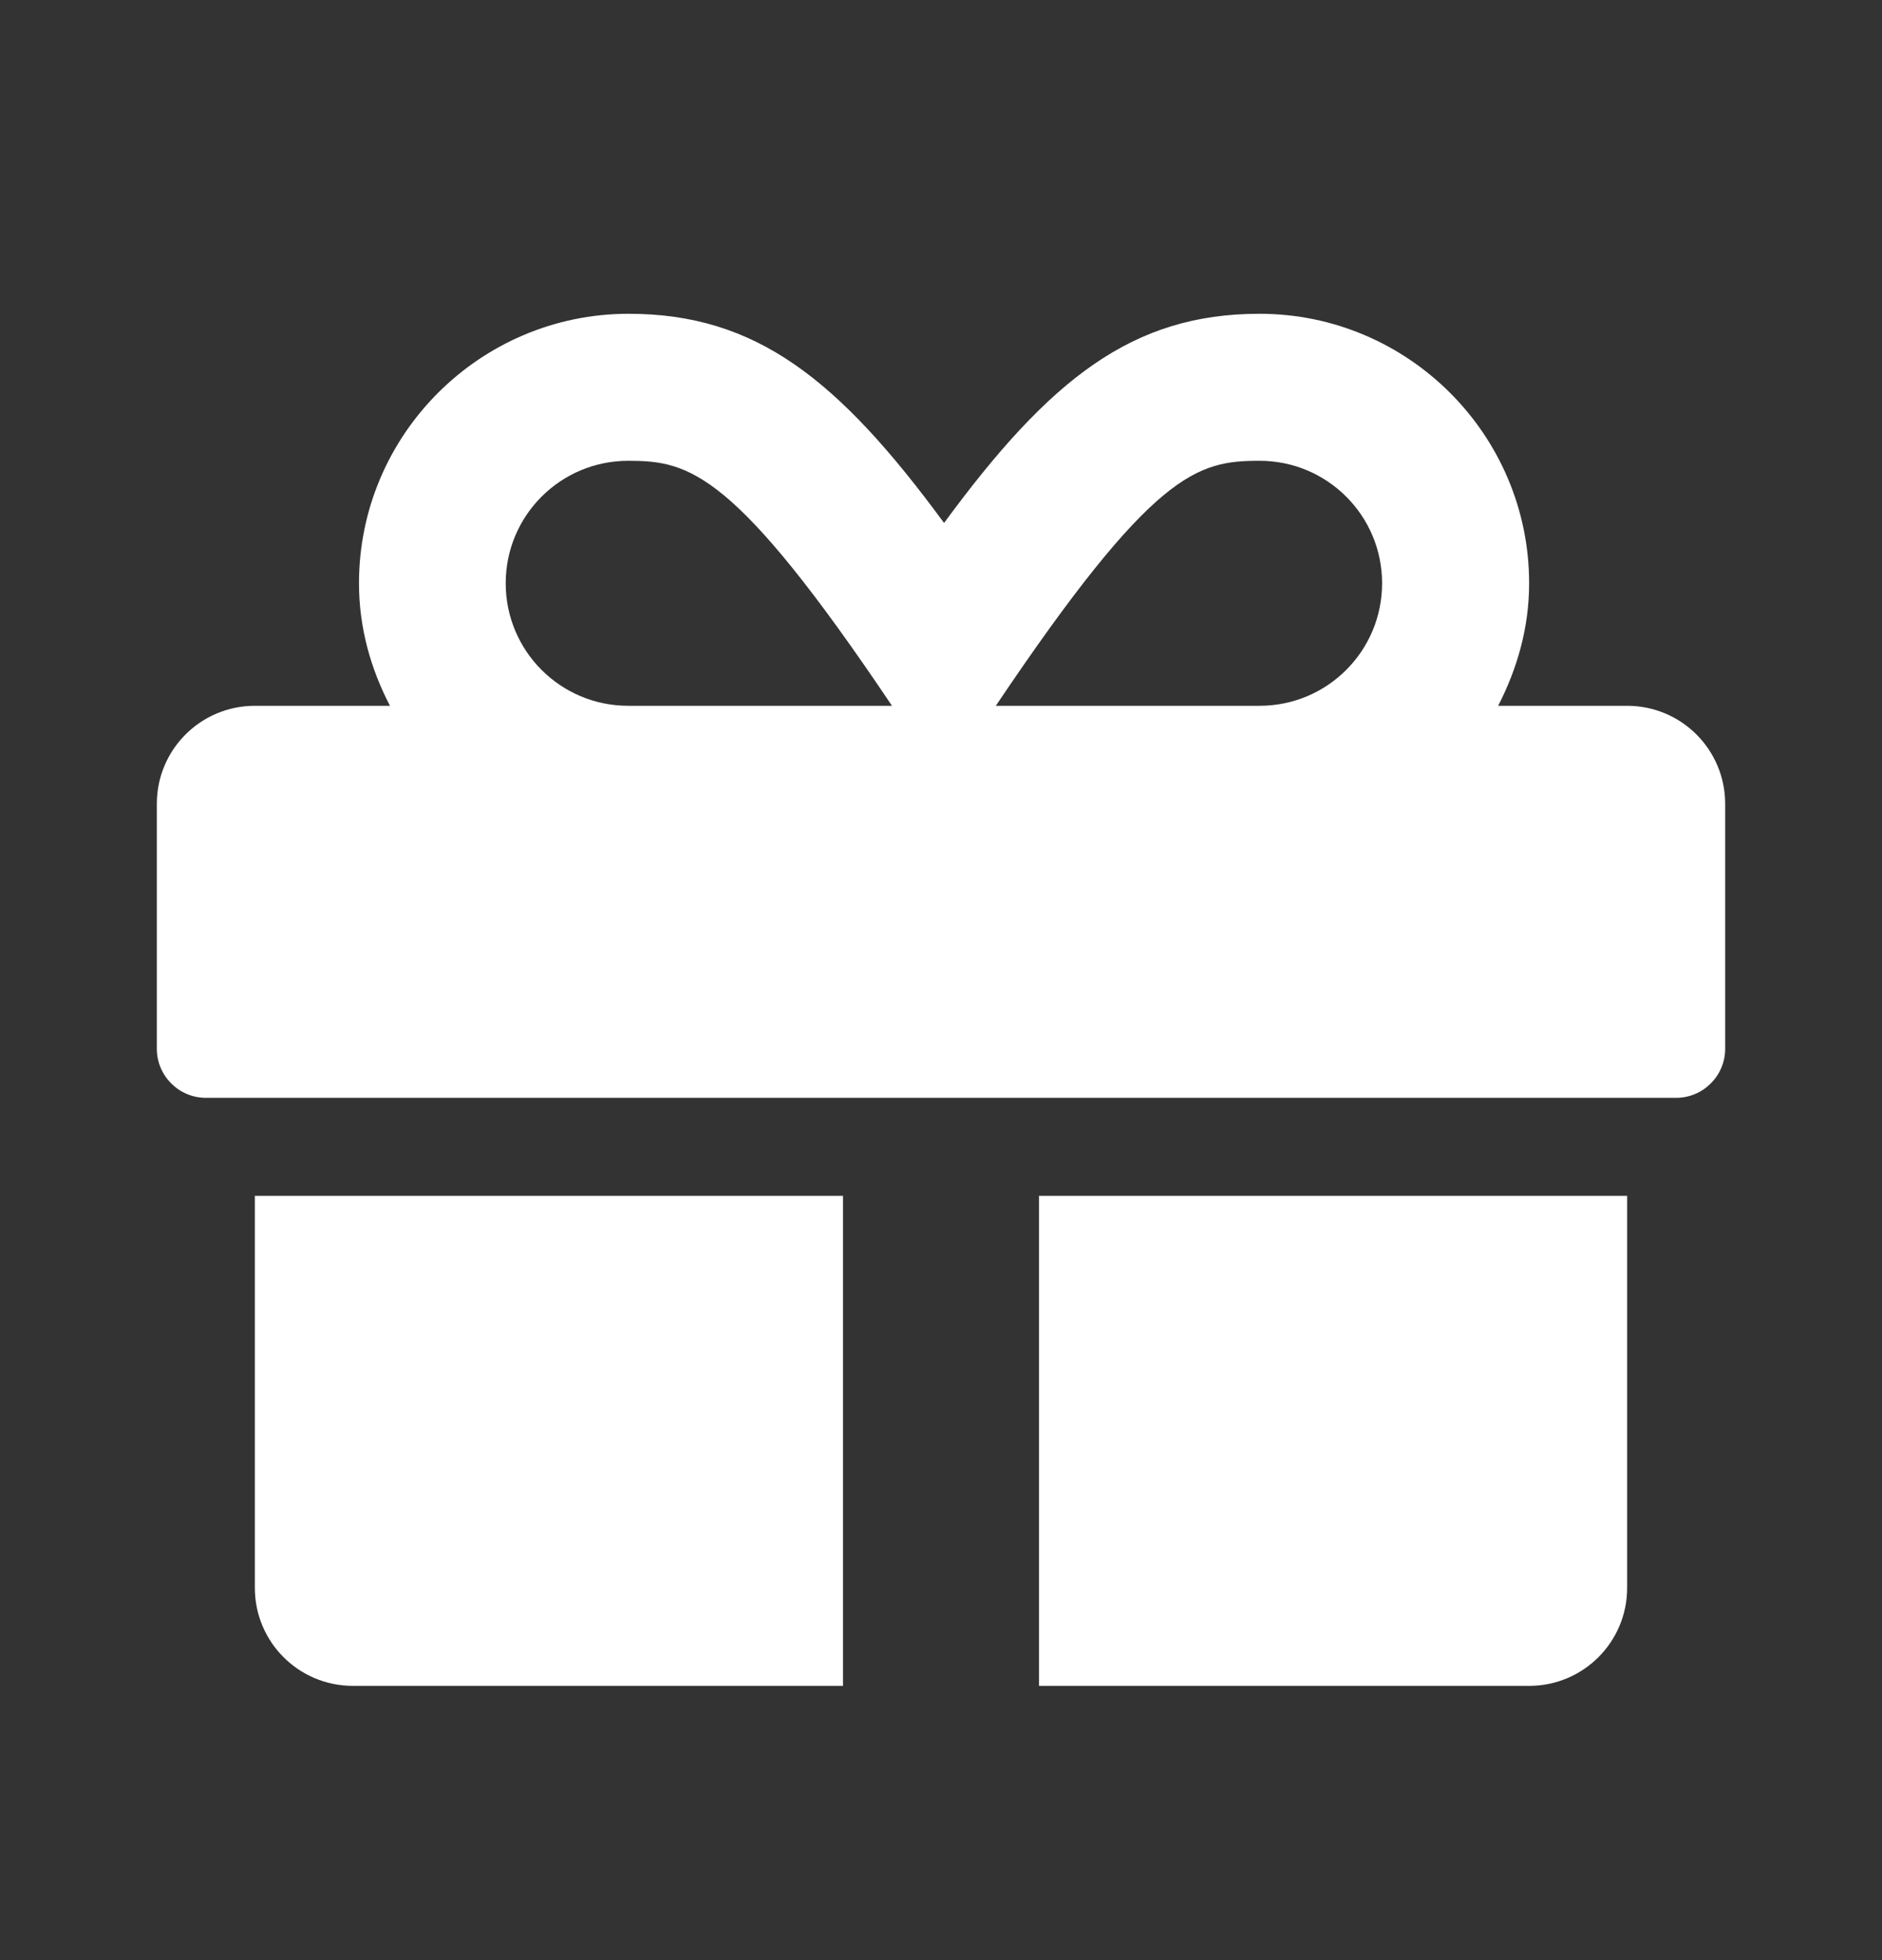 <svg xmlns="http://www.w3.org/2000/svg" width="24" height="25" viewBox="0 0 24 25" fill="none">
    <rect x="0" y="0" width="24" height="25" fill="#333333" stroke="none"/>
    <path d="M3.25 20.252C3.25 20.943 3.809 21.502 4.5 21.502H10.75V15.252H3.25L3.25 20.252ZM13.25 21.502H19.5C20.191 21.502 20.75 20.943 20.75 20.252V15.252H13.25V21.502ZM20.75 9.002H19.105C19.348 8.529 19.5 8.006 19.5 7.439C19.5 5.545 17.957 4.002 16.062 4.002C14.438 4.002 13.387 4.834 12.039 6.67C10.691 4.834 9.641 4.002 8.016 4.002C6.121 4.002 4.578 5.545 4.578 7.439C4.578 8.006 4.727 8.529 4.973 9.002H3.25C2.559 9.002 2 9.561 2 10.252V13.377C2 13.721 2.281 14.002 2.625 14.002H21.375C21.719 14.002 22 13.721 22 13.377V10.252C22 9.561 21.441 9.002 20.75 9.002ZM8.012 9.002C7.148 9.002 6.449 8.303 6.449 7.439C6.449 6.576 7.148 5.877 8.012 5.877C8.789 5.877 9.363 6.006 11.375 9.002H8.012ZM16.062 9.002H12.699C14.707 6.014 15.266 5.877 16.062 5.877C16.926 5.877 17.625 6.576 17.625 7.439C17.625 8.303 16.926 9.002 16.062 9.002Z" fill="white"/>
</svg>
